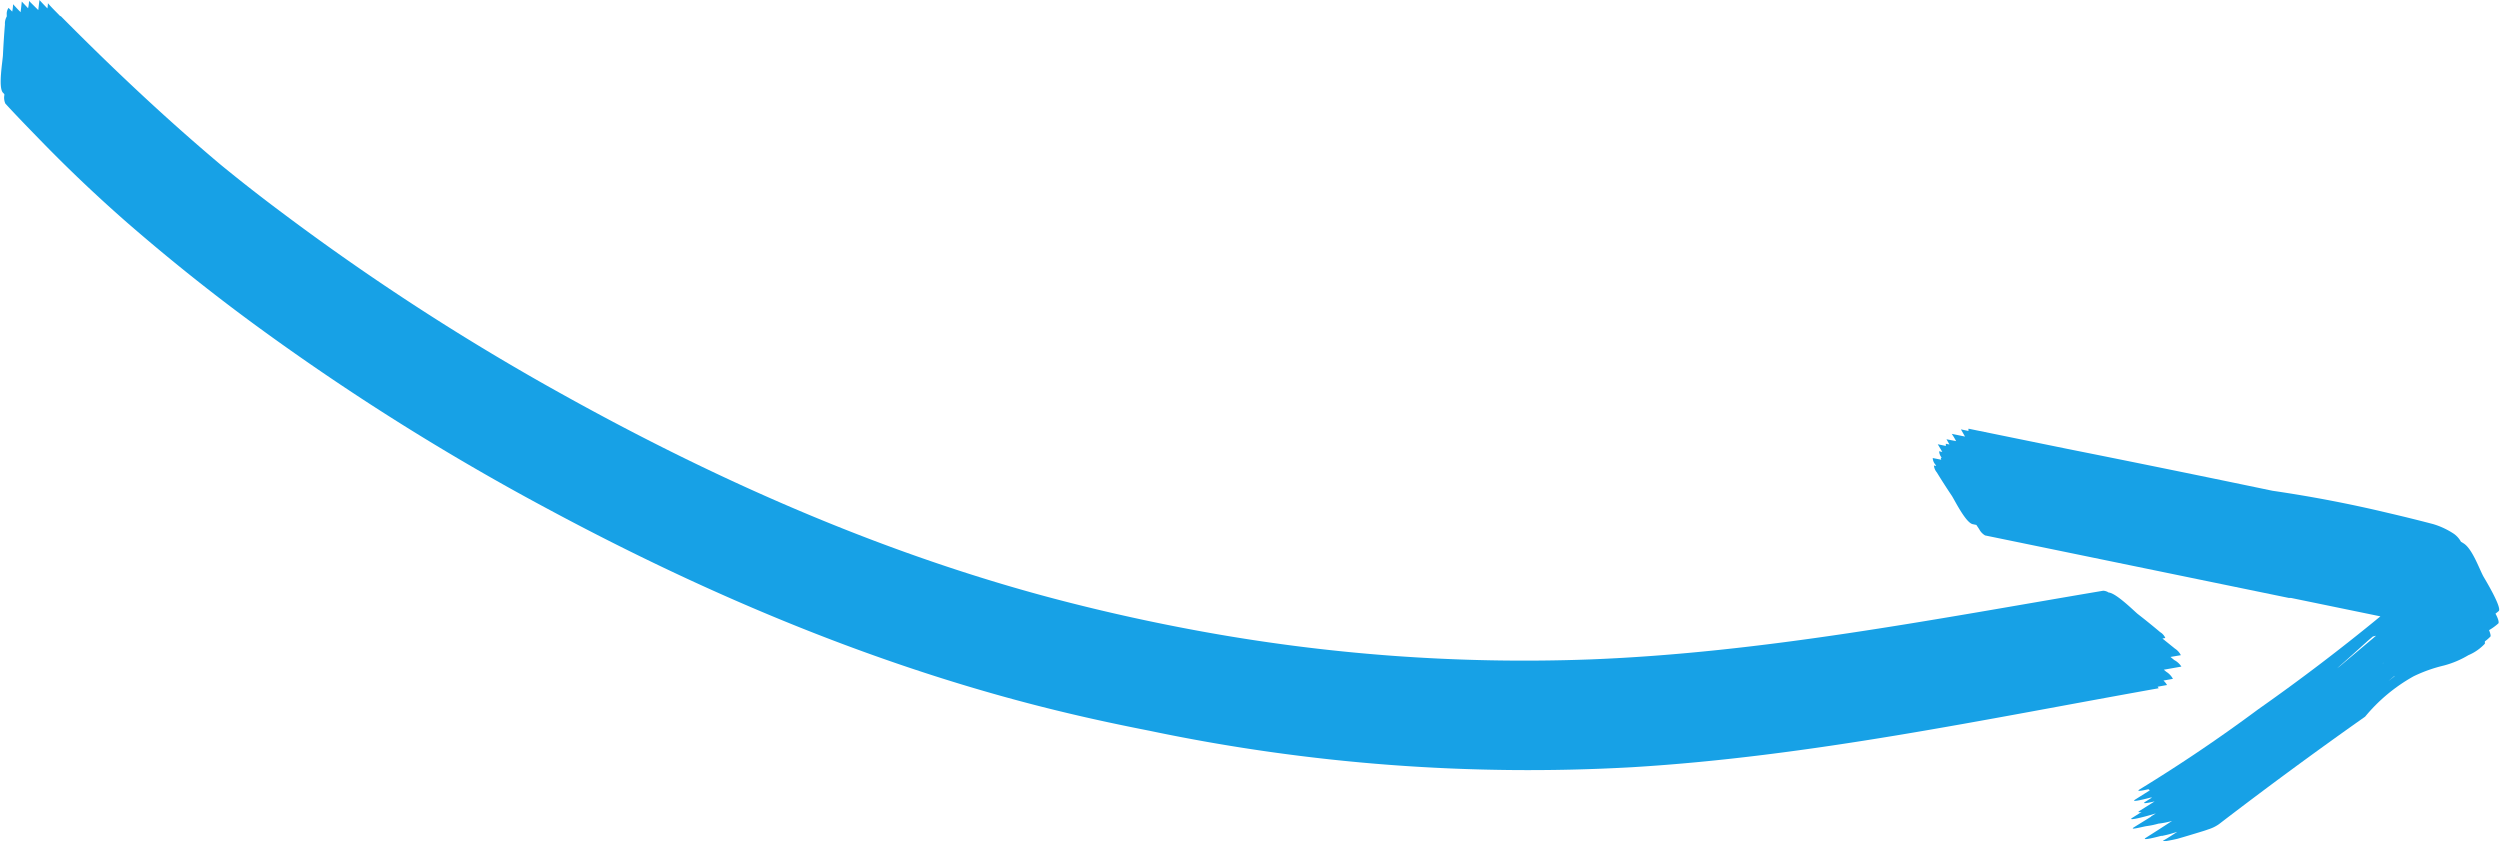 <svg width="211" height="71" viewBox="0 0 211 71" fill="none" xmlns="http://www.w3.org/2000/svg"><g clip-path="url(#clip0_346687_14708)" fill="#17A1E6"><path d="M183.51 55.71l-.324-.263.879-.15a1.431 1.431 0 00-.504-.557l-1.053-.85.245-.042a1.059 1.059 0 00-.432-.493 58.67 58.67 0 00-1.904-1.541c-.281-.229-1.824-1.77-2.451-1.806a.882.882 0 00-.461-.15c-14.347 2.42-28.708 5.225-43.257 5.796a151.667 151.667 0 01-33.38-2.463 164.95 164.95 0 01-10.54-2.313c-14.953-3.79-29.27-10.042-42.702-17.509a204.56 204.56 0 01-23.791-15.396 144.212 144.212 0 01-5.198-4.061C13.92 9.943 9.459 5.732 5.104 1.335v.05C4.751 1.014 4.384.67 4.044.27c0 0 0 .186-.043.443C3.778.478 3.547.243 3.331 0c0 0-.05.393-.101.85L2.45.078s0 .27-.08.62C2.2.508 2.012.322 1.839.13c0 0-.043.42-.1.899L1.5.785 1.103.357s0 .271-.072.62L.72.665a.871.871 0 00-.151.564c.003.054.003.11 0 .164a1.196 1.196 0 00-.152.67 74.701 74.701 0 00-.166 2.535c0 .4-.432 2.79 0 3.226l.116.121v.086a1.21 1.21 0 00.086.714c.945 1.028 1.918 2.027 2.884 3.02 2.38 2.455 4.86 4.81 7.44 7.066 3.5 3.04 7.12 5.931 10.865 8.672A207.05 207.05 0 0046.09 42.877C59.997 50.365 74.74 56.546 90.162 60.2c2.278.543 4.57 1.028 6.863 1.478a155.79 155.79 0 0040.705 3.076c14.988-.899 29.717-4.04 44.468-6.666l-.094-.129.793-.143a1.55 1.55 0 00-.302-.378l.8-.143a1.576 1.576 0 00-.555-.592l-.217-.178 1.486-.265a1.61 1.61 0 00-.599-.55z"/><path d="M209.594 48.644c-.36-.67-.923-2.291-1.644-2.77l-.245-.15a2.008 2.008 0 00-.577-.656 6.497 6.497 0 00-1.773-.835c-1.25-.328-2.499-.637-3.749-.928a110.548 110.548 0 00-9.805-1.884 2020.882 2020.882 0 00-17.303-3.533l-8.355-1.706a.567.567 0 000 .192l-.642-.135.346.607-1.118-.229c.134.198.257.403.368.614l-.815-.157.253.442-.303-.064a.823.823 0 000 .186l-.685-.143s.173.286.382.65l-.267-.058a.933.933 0 00.224.55h-.086a.67.67 0 00.043.164l-.721-.143c.01.203.089.397.223.55l.072.121-.194-.042c.019.215.105.419.245.585a57.27 57.27 0 001.269 1.977c.223.343 1.175 2.277 1.759 2.391l.31.064.238.357c.112.22.285.402.497.529l25.63 5.274h.18l7.556 1.556a171.953 171.953 0 01-10.324 7.852 133.621 133.621 0 01-10.021 6.767c-.325.214.396.057.865-.05-.137.085-.087.107.043.1l-1.269.8c-.461.299 1.139-.13 1.334-.18h.101l-.591.372c-.31.2.324.071.807-.043l-1.283.807c-.18.114-.051.121.18.085l-.793.5c-.469.307 1.161-.136 1.384-.2l.613-.178-.339.214c-.058.035-.072.057-.079.071l-1.442.892c-.368.243.526 0 1.038-.1a6.769 6.769 0 001.038-.214c.39-.044.776-.12 1.154-.228-.721.471-1.442.935-2.221 1.427-.454.3 1.154-.128 1.283-.164h.094c.317-.064.642-.15.685-.164l.599-.178c-.375.235-.721.478-1.14.713-.418.236 1.103-.114 1.154-.128.678-.193 1.355-.4 2.033-.607.192-.057.387-.121.584-.193.317-.098.616-.245.887-.435a379.748 379.748 0 0112.335-9.072 14.393 14.393 0 014.102-3.412 12.442 12.442 0 012.553-.906 7.996 7.996 0 002.062-.871 4.049 4.049 0 001.391-.971v-.193c.164-.121.318-.255.461-.4.058-.057 0-.27-.108-.549.279-.16.54-.35.779-.564.079-.071 0-.407-.238-.828.094-.071.18-.136.267-.214.338-.257-1.262-2.877-1.291-2.934zm-8.413 7.31l-.152.12.188-.156-.036.035zm-.909-2.235l.267-.064-3.042 2.563-.245.185c.865-.756 1.715-1.527 2.566-2.298l.454-.386zm1.774 3.37l.101-.05-.563.442.462-.393zM181.391 68.873c.036-.007.036-.007 0 0z"/></g><defs><clipPath id="clip0_346687_14708"><path fill="#fff" d="M0 0h211v71H0z"/></clipPath></defs></svg>